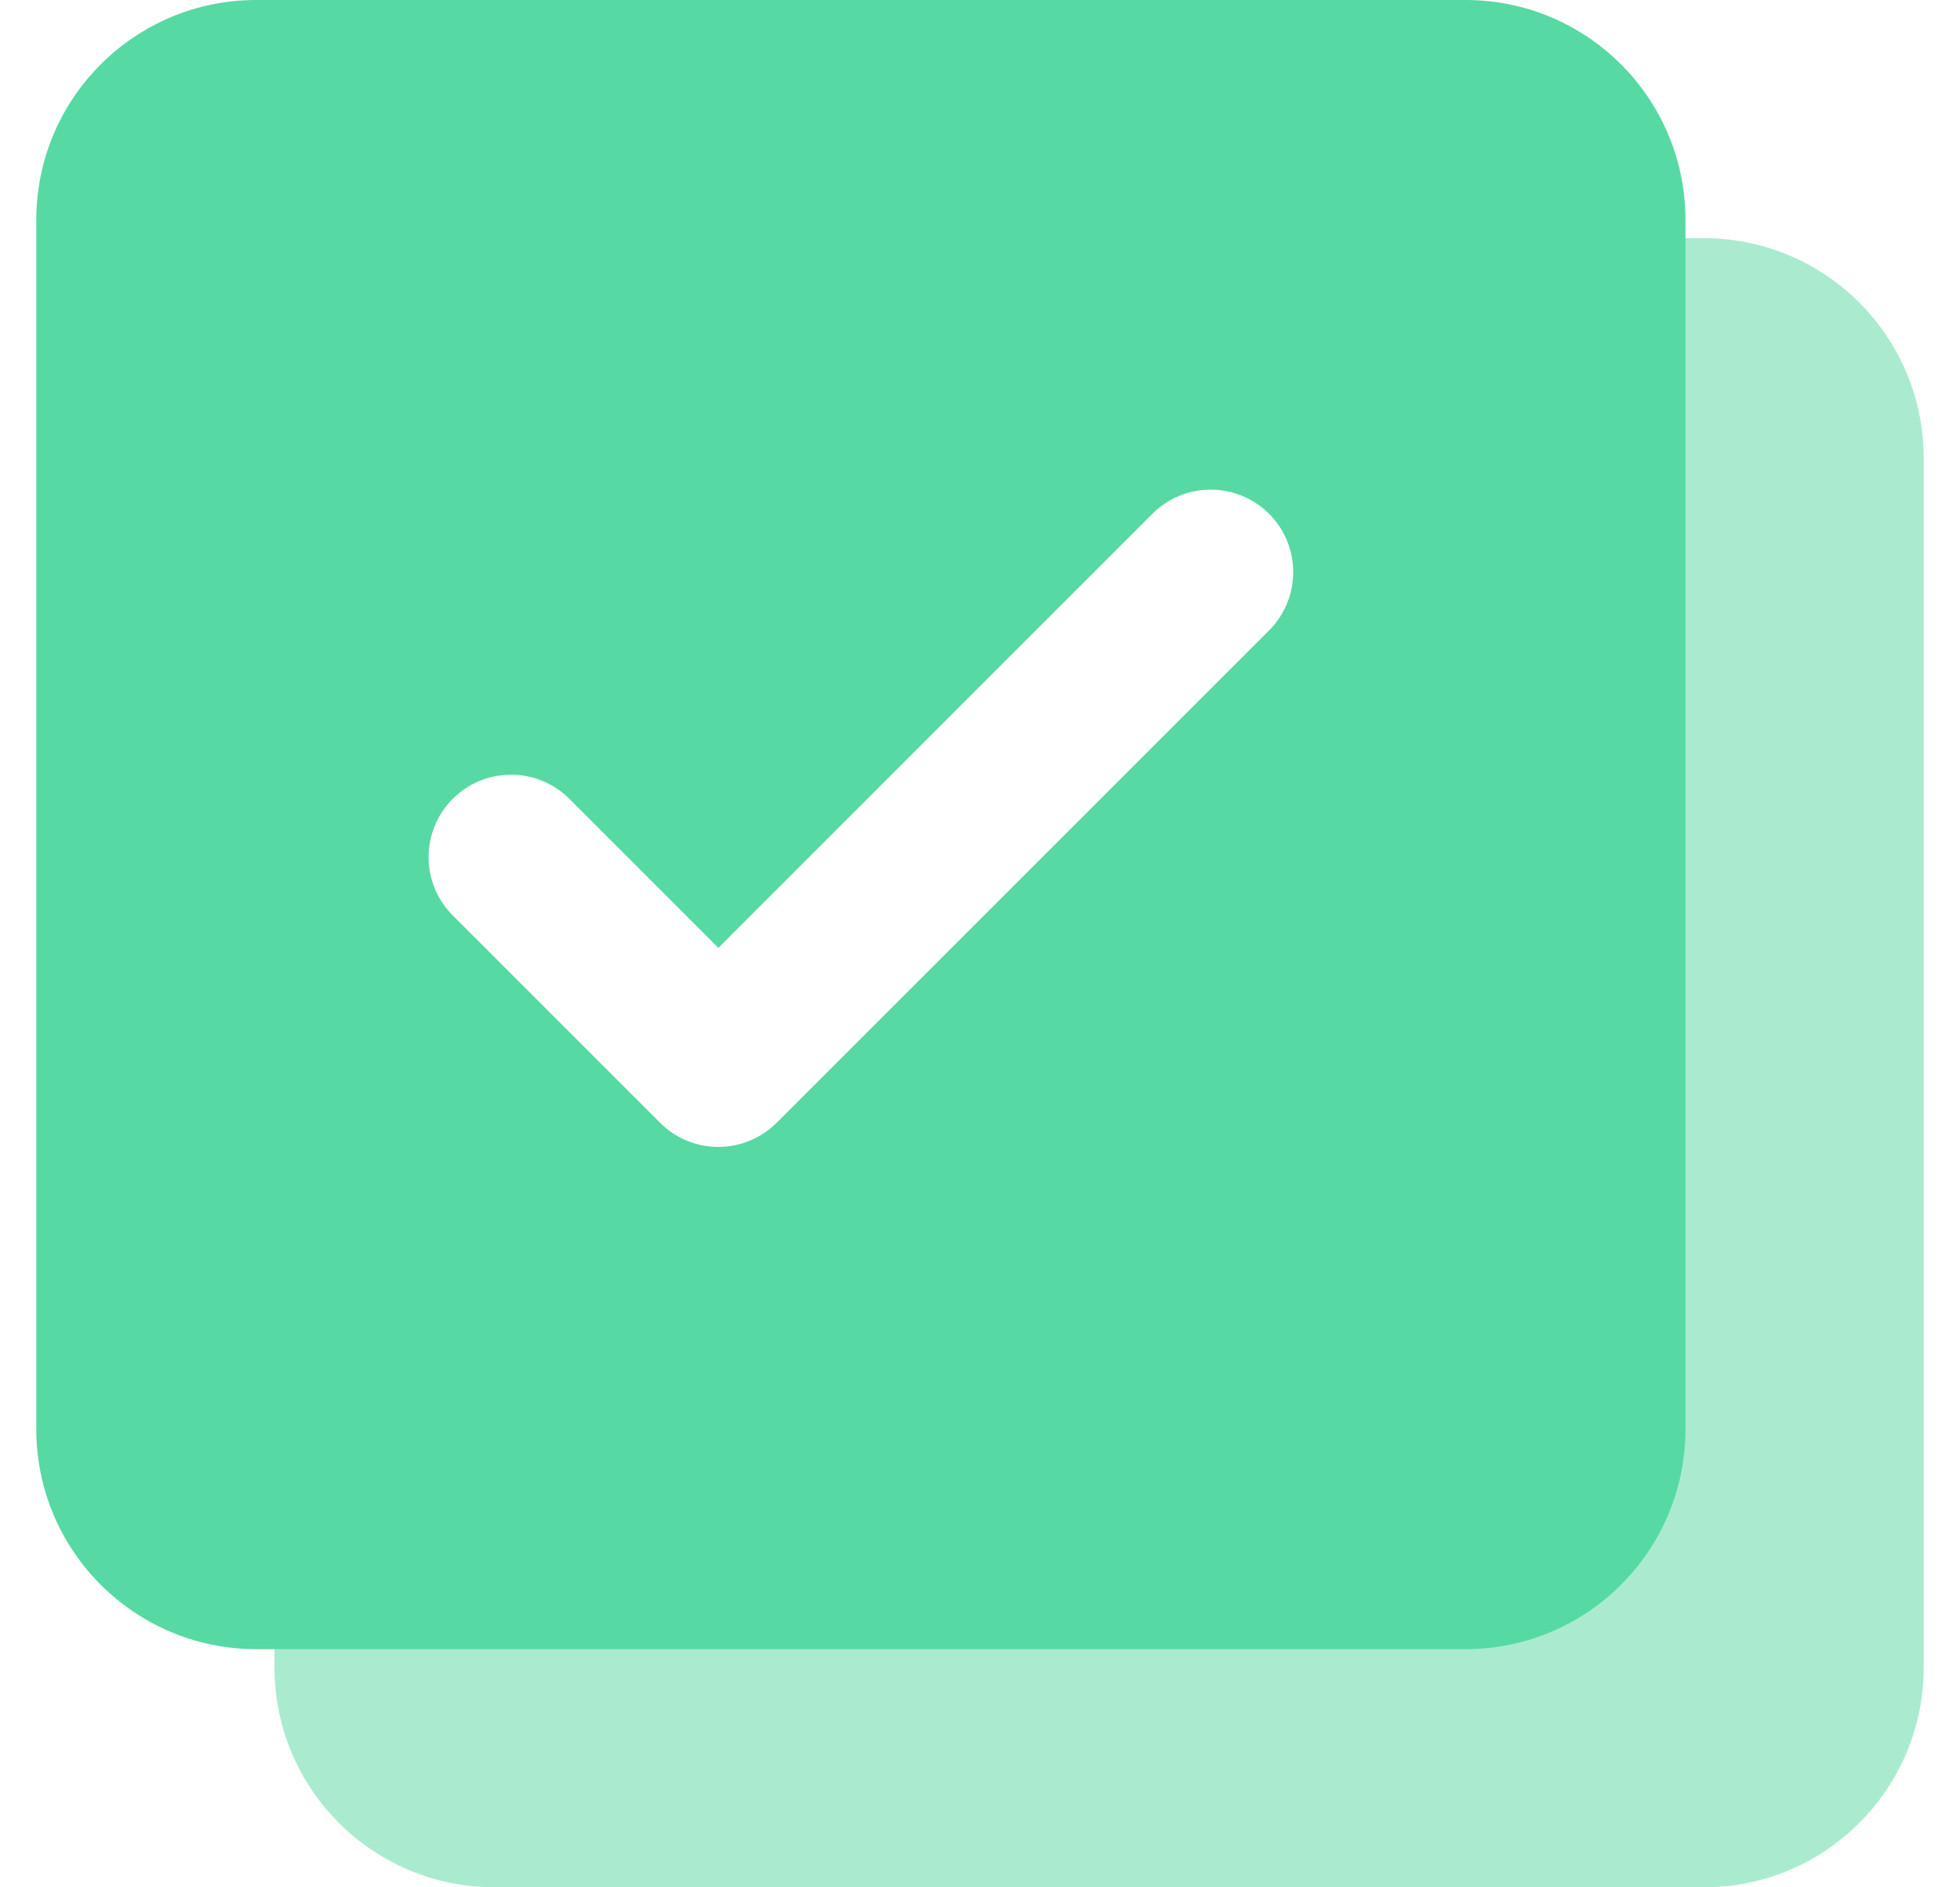 <svg width="27" height="26" viewBox="0 0 27 26" fill="none" xmlns="http://www.w3.org/2000/svg">
<path opacity="0.5" fill-rule="evenodd" clip-rule="evenodd" d="M17.665 20.194C19.338 20.194 20.694 18.838 20.694 17.165V3.281H23.471C25.144 3.281 26.5 4.638 26.5 6.311V22.971C26.5 24.644 25.144 26 23.471 26H6.811C5.138 26 3.781 24.644 3.781 22.971V20.194H17.665Z" fill="#57D9A3"/>
<path fill-rule="evenodd" clip-rule="evenodd" d="M3.529 0C1.856 0 0.5 1.356 0.5 3.029V19.689C0.5 21.362 1.856 22.719 3.529 22.719H20.189C21.862 22.719 23.218 21.362 23.218 19.689V3.029C23.218 1.356 21.862 0 20.189 0H3.529ZM17.519 8.646C17.925 8.2 17.913 7.509 17.482 7.078L17.443 7.041C16.997 6.635 16.306 6.647 15.875 7.078L9.896 13.058L7.843 11.005L7.804 10.968C7.359 10.562 6.668 10.574 6.237 11.005C5.793 11.449 5.793 12.168 6.237 12.611L9.093 15.467L9.131 15.504C9.577 15.911 10.268 15.898 10.699 15.467L17.482 8.685L17.519 8.646Z" fill="#57D9A3"/>
</svg>
